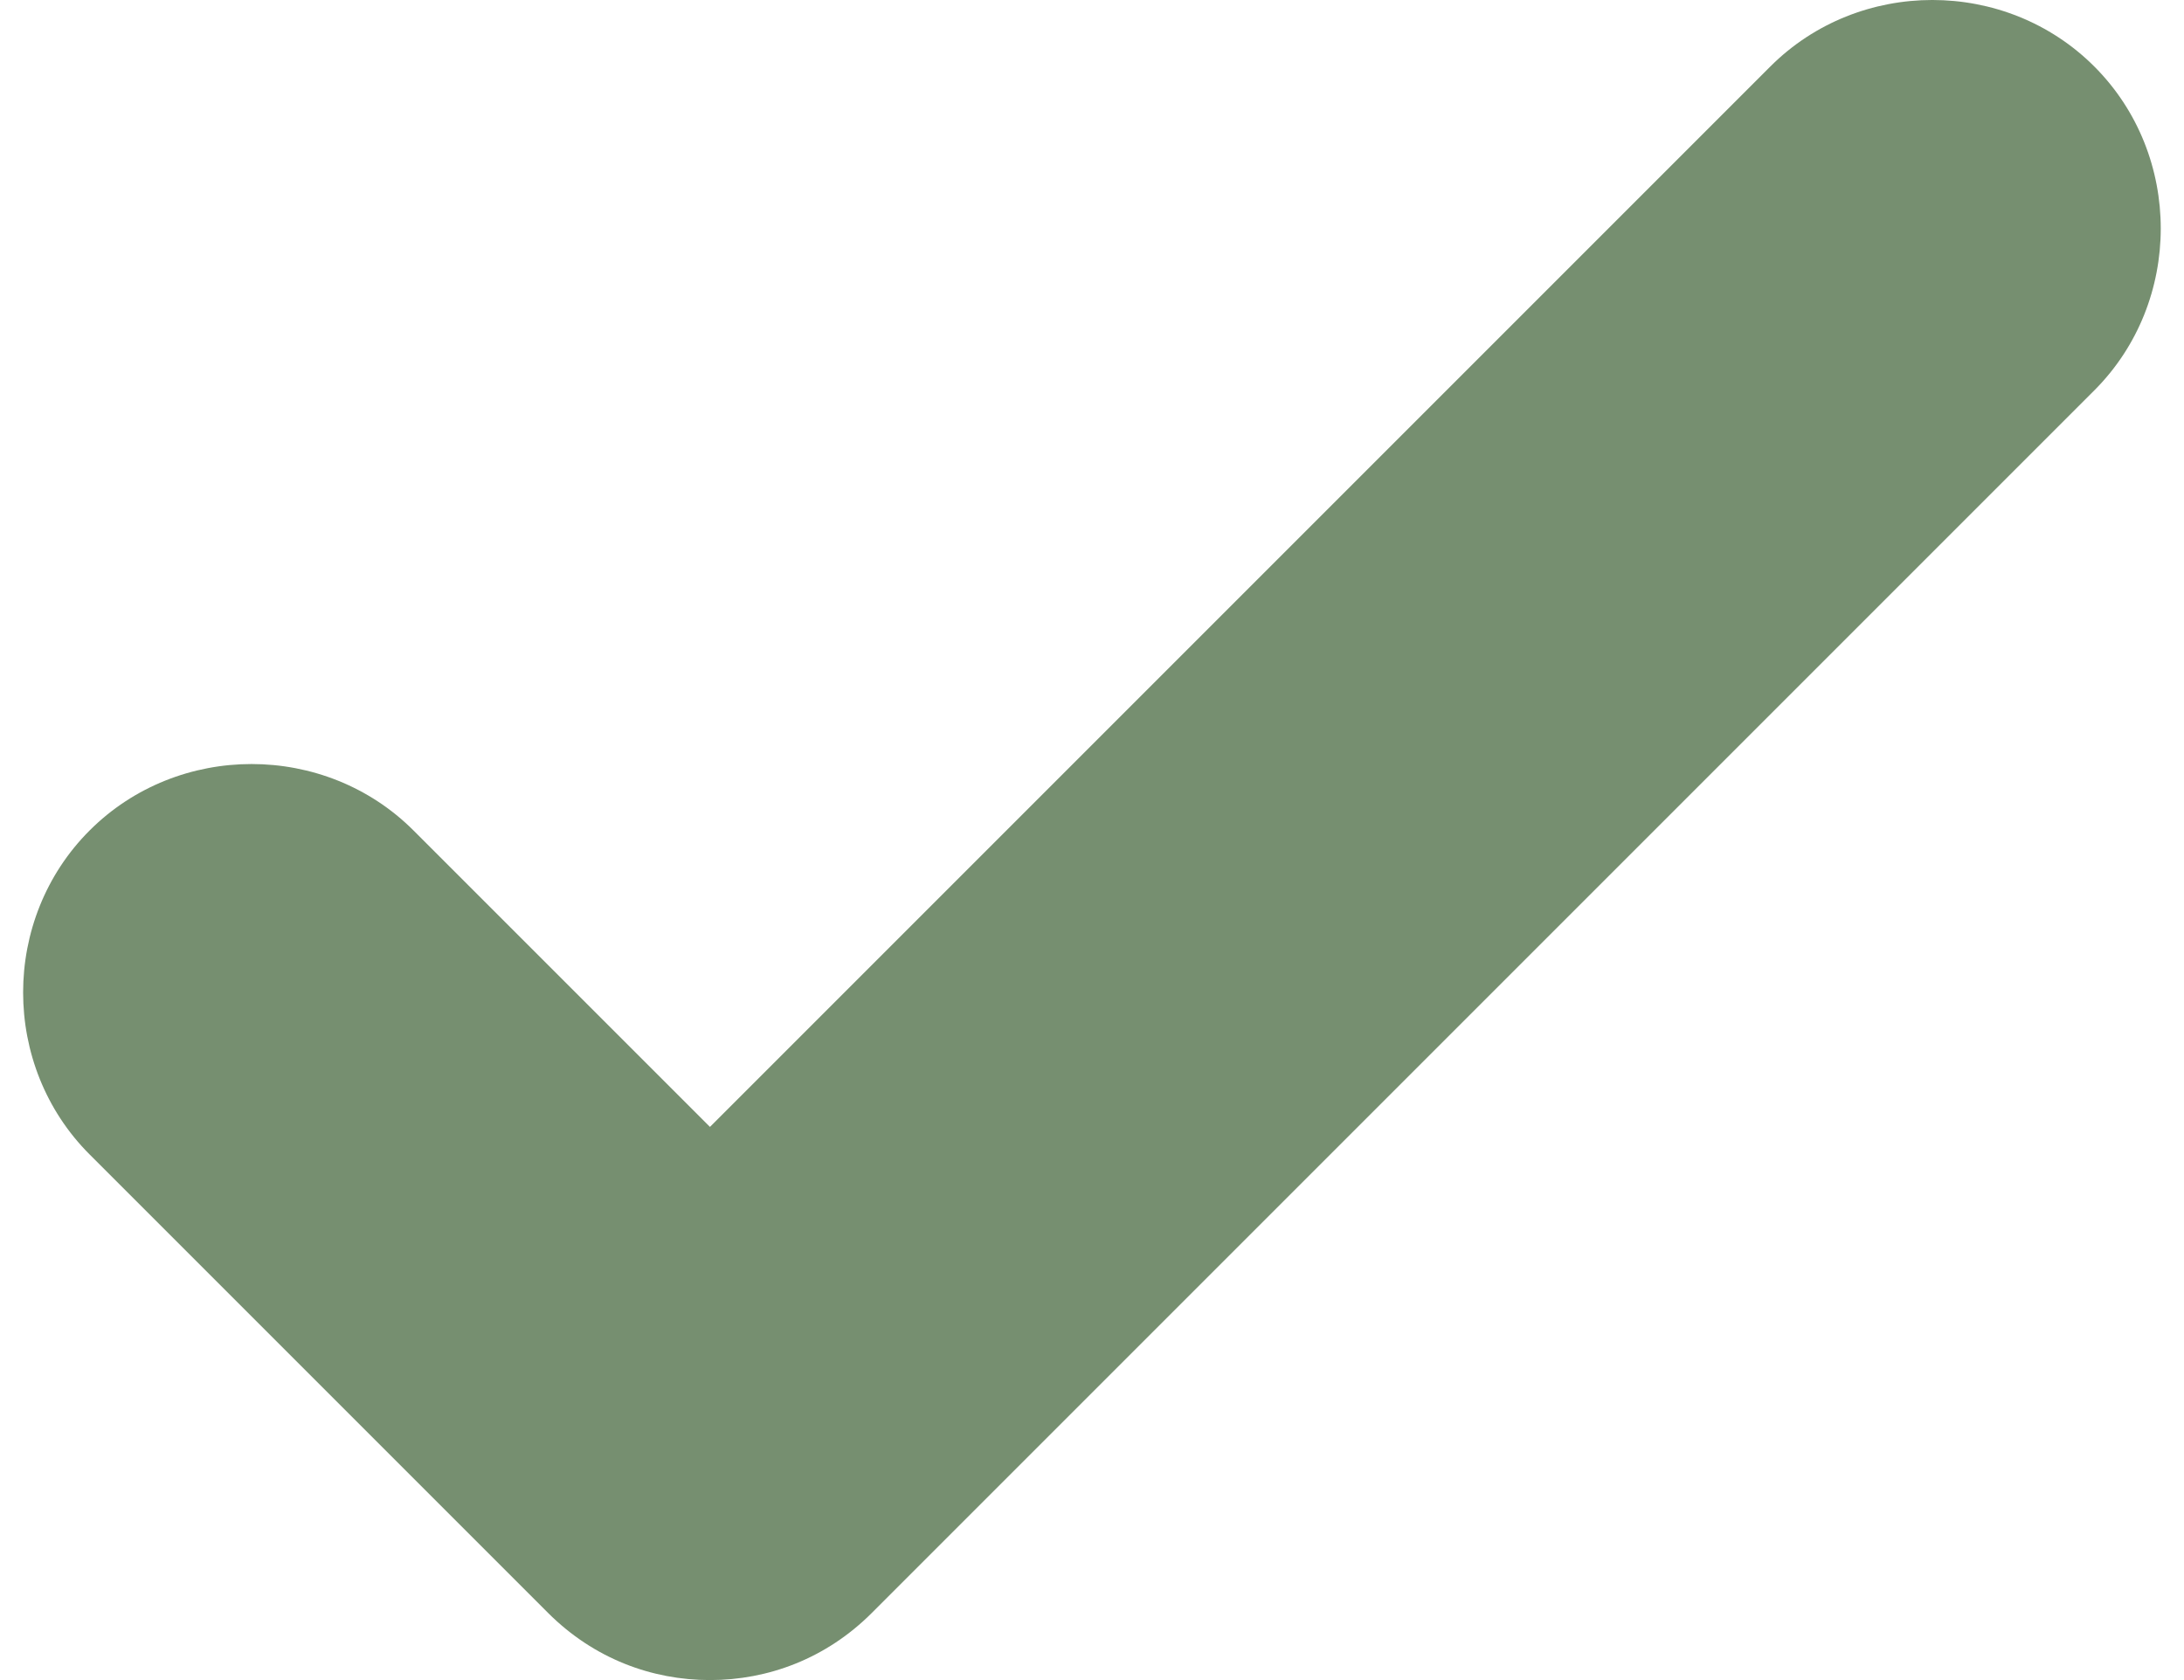 <svg width="52" height="40" viewBox="0 0 52 40" fill="none" xmlns="http://www.w3.org/2000/svg">
<path d="M16.904 40C15.521 40 14.139 39.491 13.047 38.399L2.133 27.485C0.023 25.375 0.023 21.883 2.133 19.773C4.243 17.663 7.736 17.663 9.846 19.773L16.904 26.83L42.151 1.583C44.262 -0.528 47.754 -0.528 49.864 1.583C51.974 3.693 51.974 7.185 49.864 9.295L20.76 38.399C19.669 39.491 18.286 40 16.904 40Z" fill="#768F70"/>
</svg>
